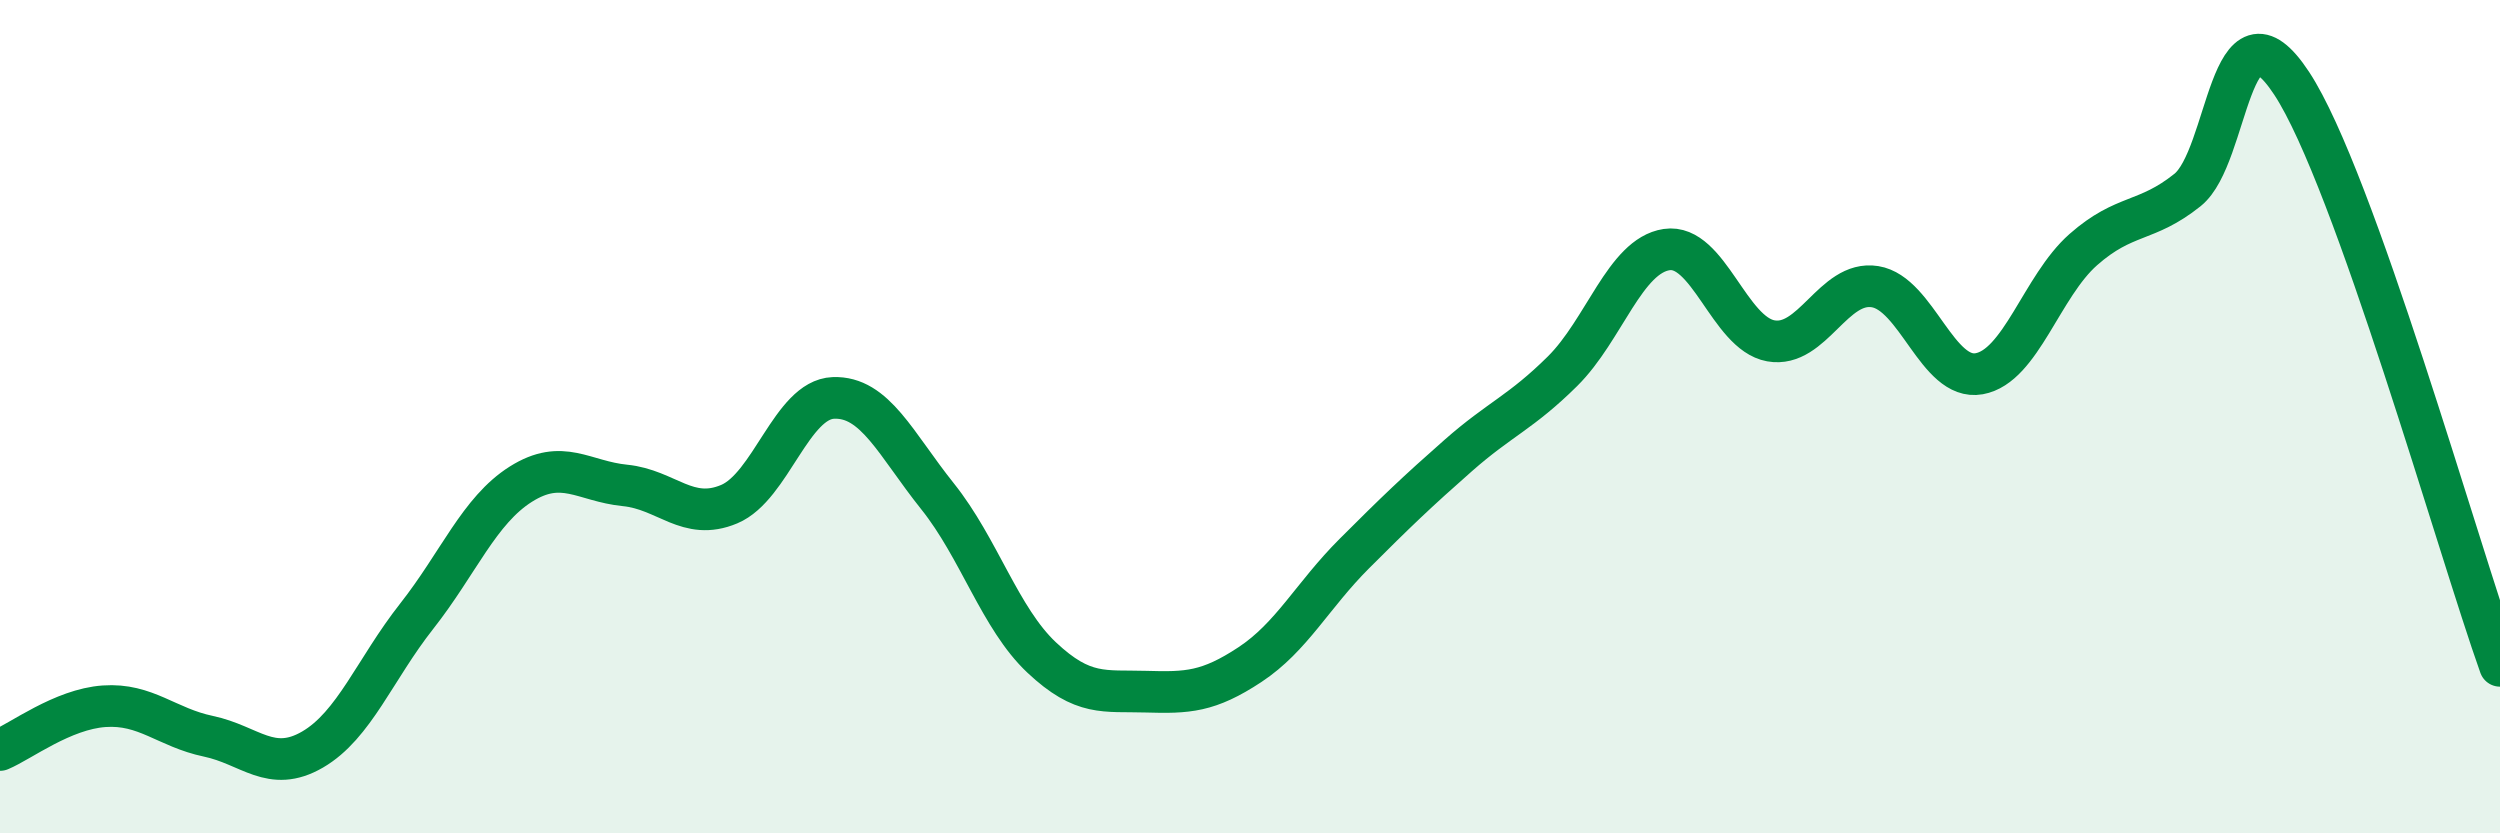 
    <svg width="60" height="20" viewBox="0 0 60 20" xmlns="http://www.w3.org/2000/svg">
      <path
        d="M 0,18 C 0.5,17.79 1.5,17.02 2.5,16.95 C 3.5,16.88 4,17.46 5,17.67 C 6,17.88 6.5,18.57 7.5,17.99 C 8.5,17.41 9,16.06 10,14.79 C 11,13.52 11.5,12.25 12.5,11.62 C 13.5,10.99 14,11.55 15,11.65 C 16,11.75 16.5,12.52 17.5,12.1 C 18.5,11.68 19,9.59 20,9.55 C 21,9.51 21.5,10.66 22.5,11.91 C 23.5,13.16 24,14.84 25,15.78 C 26,16.72 26.5,16.57 27.5,16.6 C 28.5,16.63 29,16.61 30,15.95 C 31,15.29 31.5,14.29 32.5,13.29 C 33.5,12.29 34,11.81 35,10.93 C 36,10.05 36.5,9.9 37.5,8.91 C 38.5,7.92 39,6.14 40,5.99 C 41,5.84 41.5,8 42.5,8.18 C 43.5,8.36 44,6.72 45,6.88 C 46,7.04 46.5,9.15 47.5,8.97 C 48.5,8.79 49,6.87 50,5.99 C 51,5.11 51.5,5.36 52.5,4.56 C 53.5,3.76 53.5,-0.28 55,2 C 56.5,4.28 59,13.18 60,15.98L60 20L0 20Z"
        fill="#008740"
        opacity="0.1"
        stroke-linecap="round"
        stroke-linejoin="round"
      />
      <path
        d="M 0,18 C 0.5,17.79 1.5,17.02 2.5,16.95 C 3.5,16.88 4,17.46 5,17.67 C 6,17.88 6.5,18.57 7.5,17.99 C 8.5,17.41 9,16.06 10,14.79 C 11,13.52 11.5,12.25 12.5,11.62 C 13.5,10.99 14,11.55 15,11.65 C 16,11.75 16.5,12.52 17.5,12.1 C 18.5,11.68 19,9.59 20,9.55 C 21,9.51 21.5,10.66 22.5,11.91 C 23.5,13.16 24,14.84 25,15.78 C 26,16.72 26.5,16.57 27.5,16.6 C 28.5,16.63 29,16.61 30,15.95 C 31,15.29 31.5,14.29 32.5,13.29 C 33.5,12.29 34,11.81 35,10.93 C 36,10.05 36.5,9.9 37.5,8.91 C 38.5,7.92 39,6.14 40,5.99 C 41,5.84 41.5,8 42.5,8.18 C 43.5,8.36 44,6.72 45,6.88 C 46,7.04 46.5,9.15 47.5,8.97 C 48.5,8.79 49,6.87 50,5.99 C 51,5.11 51.5,5.36 52.5,4.56 C 53.5,3.76 53.5,-0.28 55,2 C 56.5,4.28 59,13.18 60,15.98"
        stroke="#008740"
        stroke-width="1"
        fill="none"
        stroke-linecap="round"
        stroke-linejoin="round"
      />
    </svg>
  